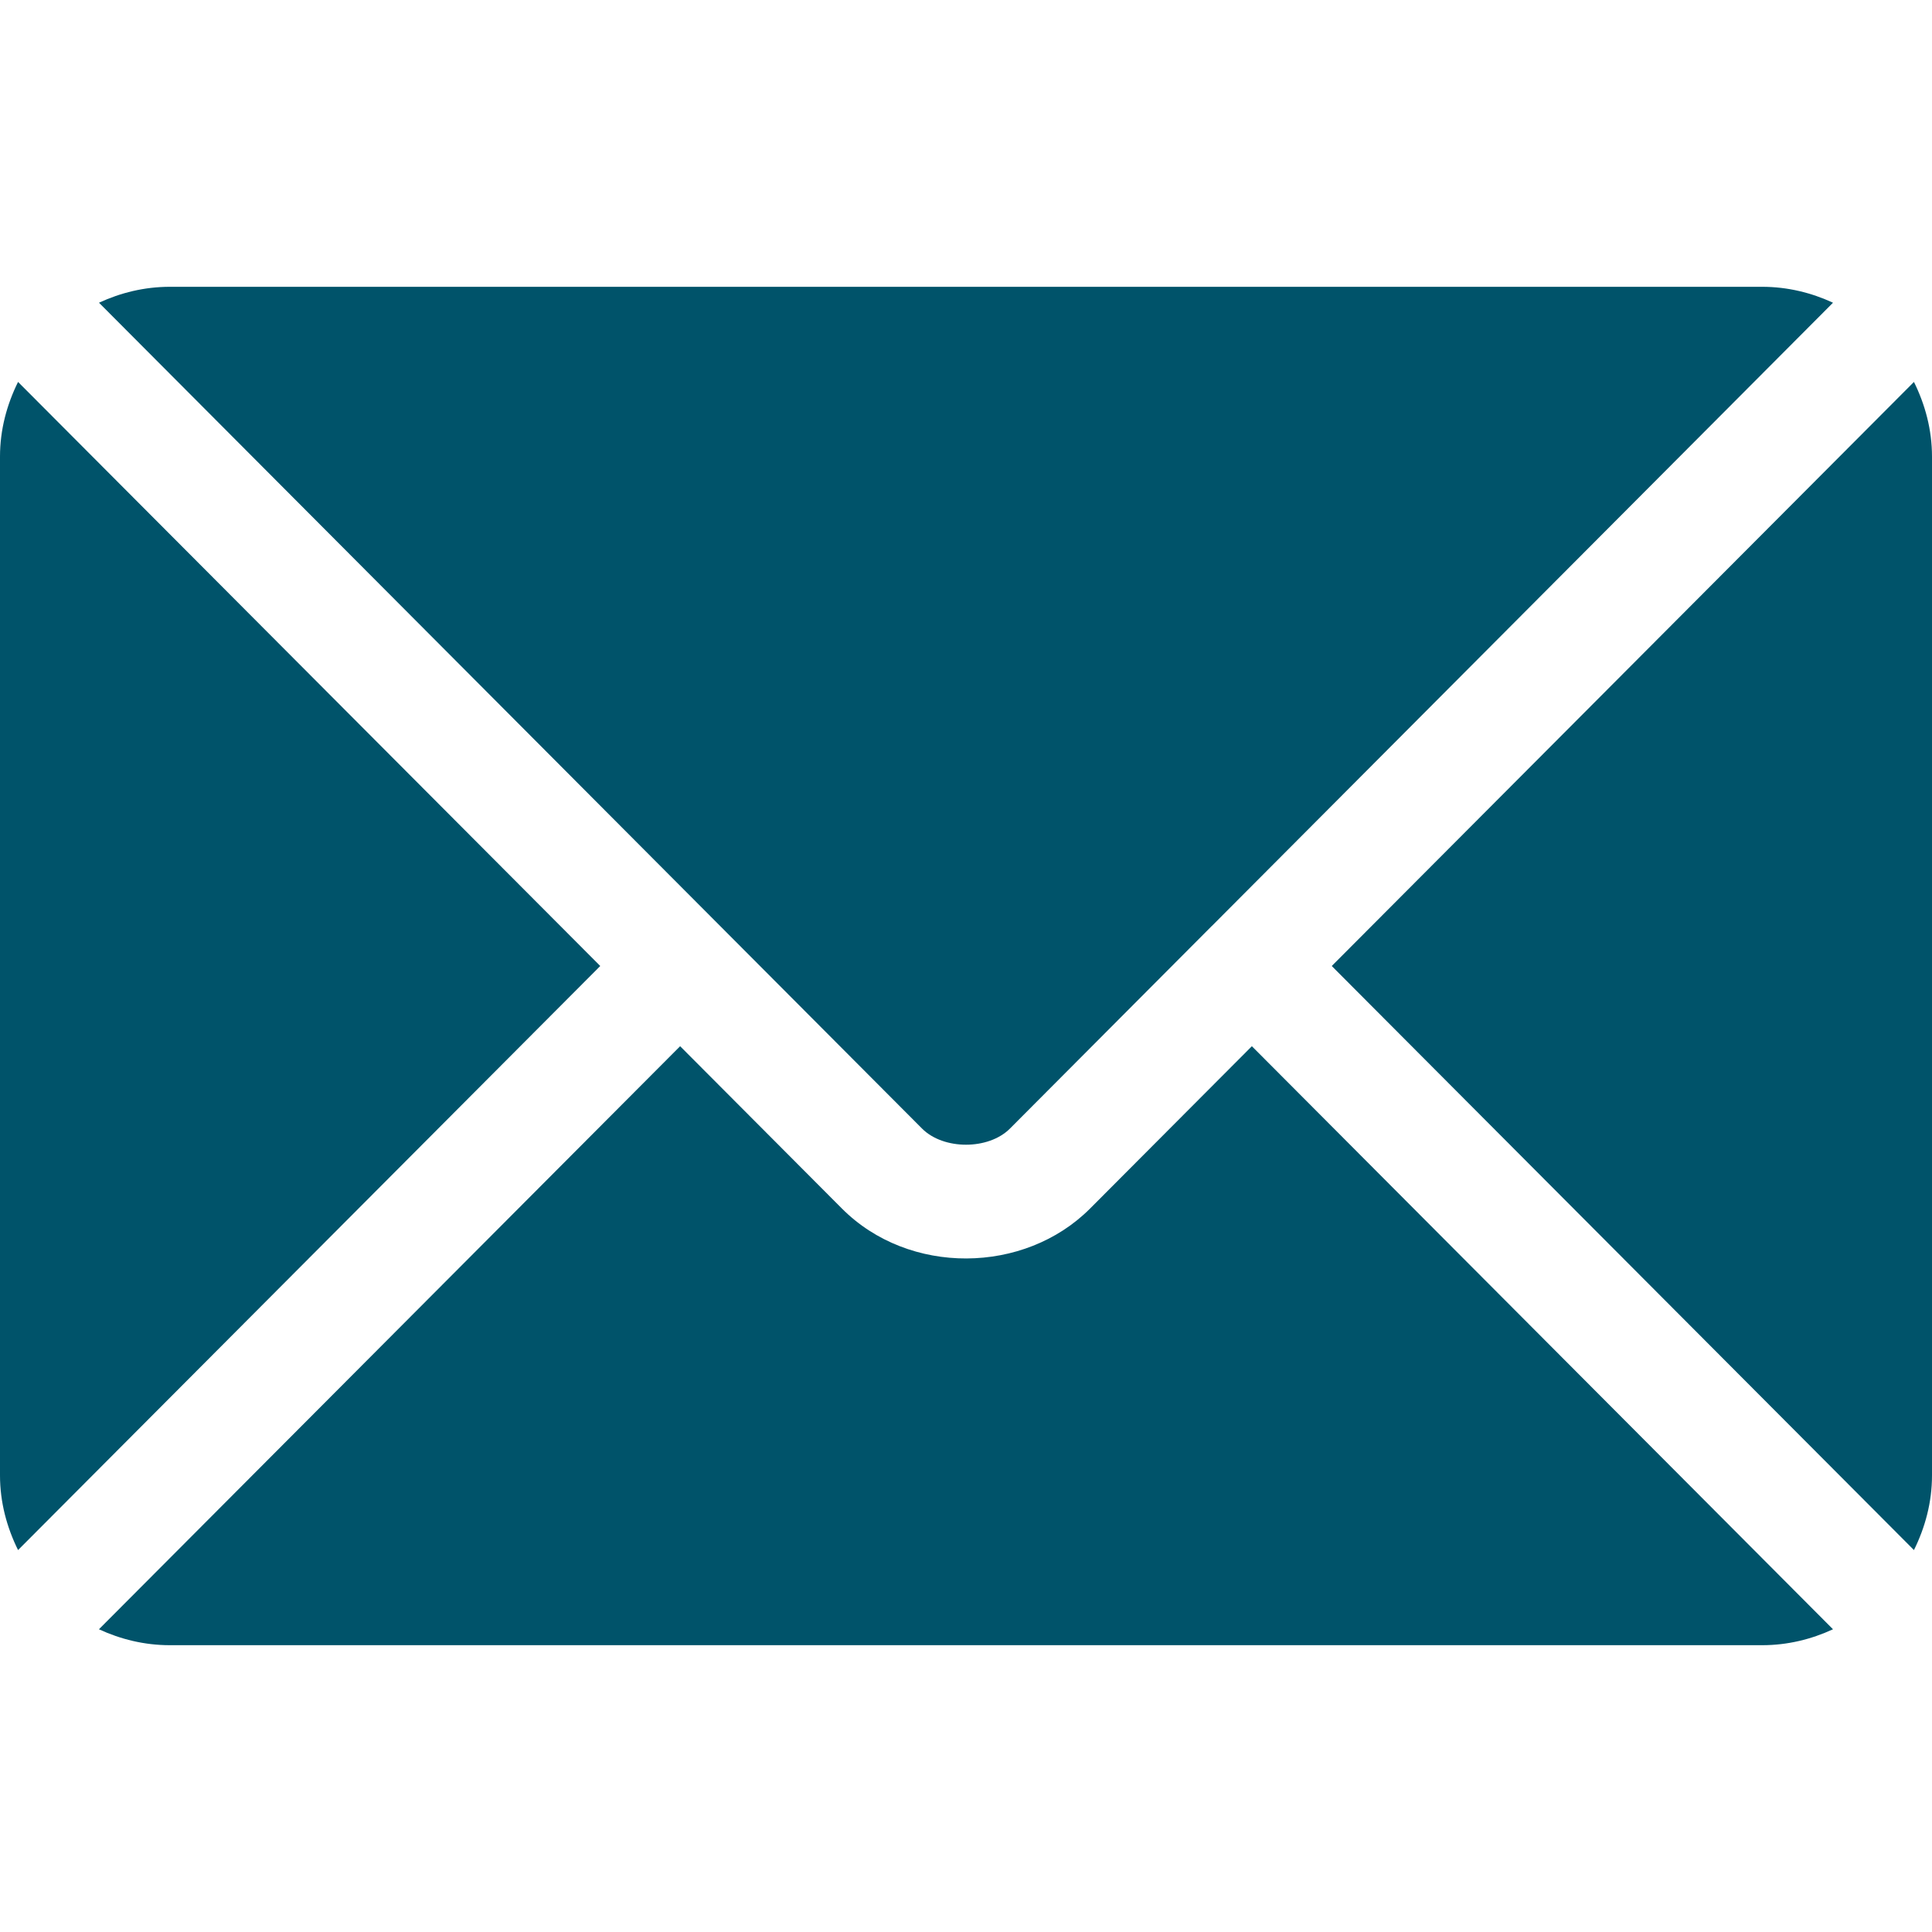 <svg width="29" height="29" viewBox="0 0 29 29" fill="none" xmlns="http://www.w3.org/2000/svg">
<path d="M18.791 15.704L16.362 18.141C15.377 19.129 13.644 19.15 12.638 18.141L10.209 15.704L1.485 24.456C1.81 24.606 2.168 24.695 2.549 24.695H26.451C26.832 24.695 27.19 24.606 27.514 24.456L18.791 15.704Z" fill="#00536A"/>
<path d="M26.451 4.305H2.549C2.168 4.305 1.81 4.394 1.486 4.544L10.807 13.897C10.808 13.898 10.809 13.898 10.809 13.899C10.81 13.899 10.81 13.9 10.81 13.9L13.841 16.941C14.163 17.263 14.837 17.263 15.159 16.941L18.189 13.9C18.189 13.9 18.19 13.899 18.191 13.899C18.191 13.899 18.192 13.898 18.193 13.897L27.514 4.544C27.19 4.394 26.832 4.305 26.451 4.305Z" fill="#00536A"/>
<path d="M0.271 5.733C0.103 6.072 0 6.45 0 6.853V22.146C0 22.55 0.103 22.927 0.271 23.267L9.01 14.5L0.271 5.733Z" fill="#00536A"/>
<path d="M28.729 5.733L19.99 14.5L28.729 23.267C28.897 22.928 29 22.551 29 22.147V6.854C29 6.45 28.897 6.072 28.729 5.733Z" fill="#00536A"/>
</svg>
